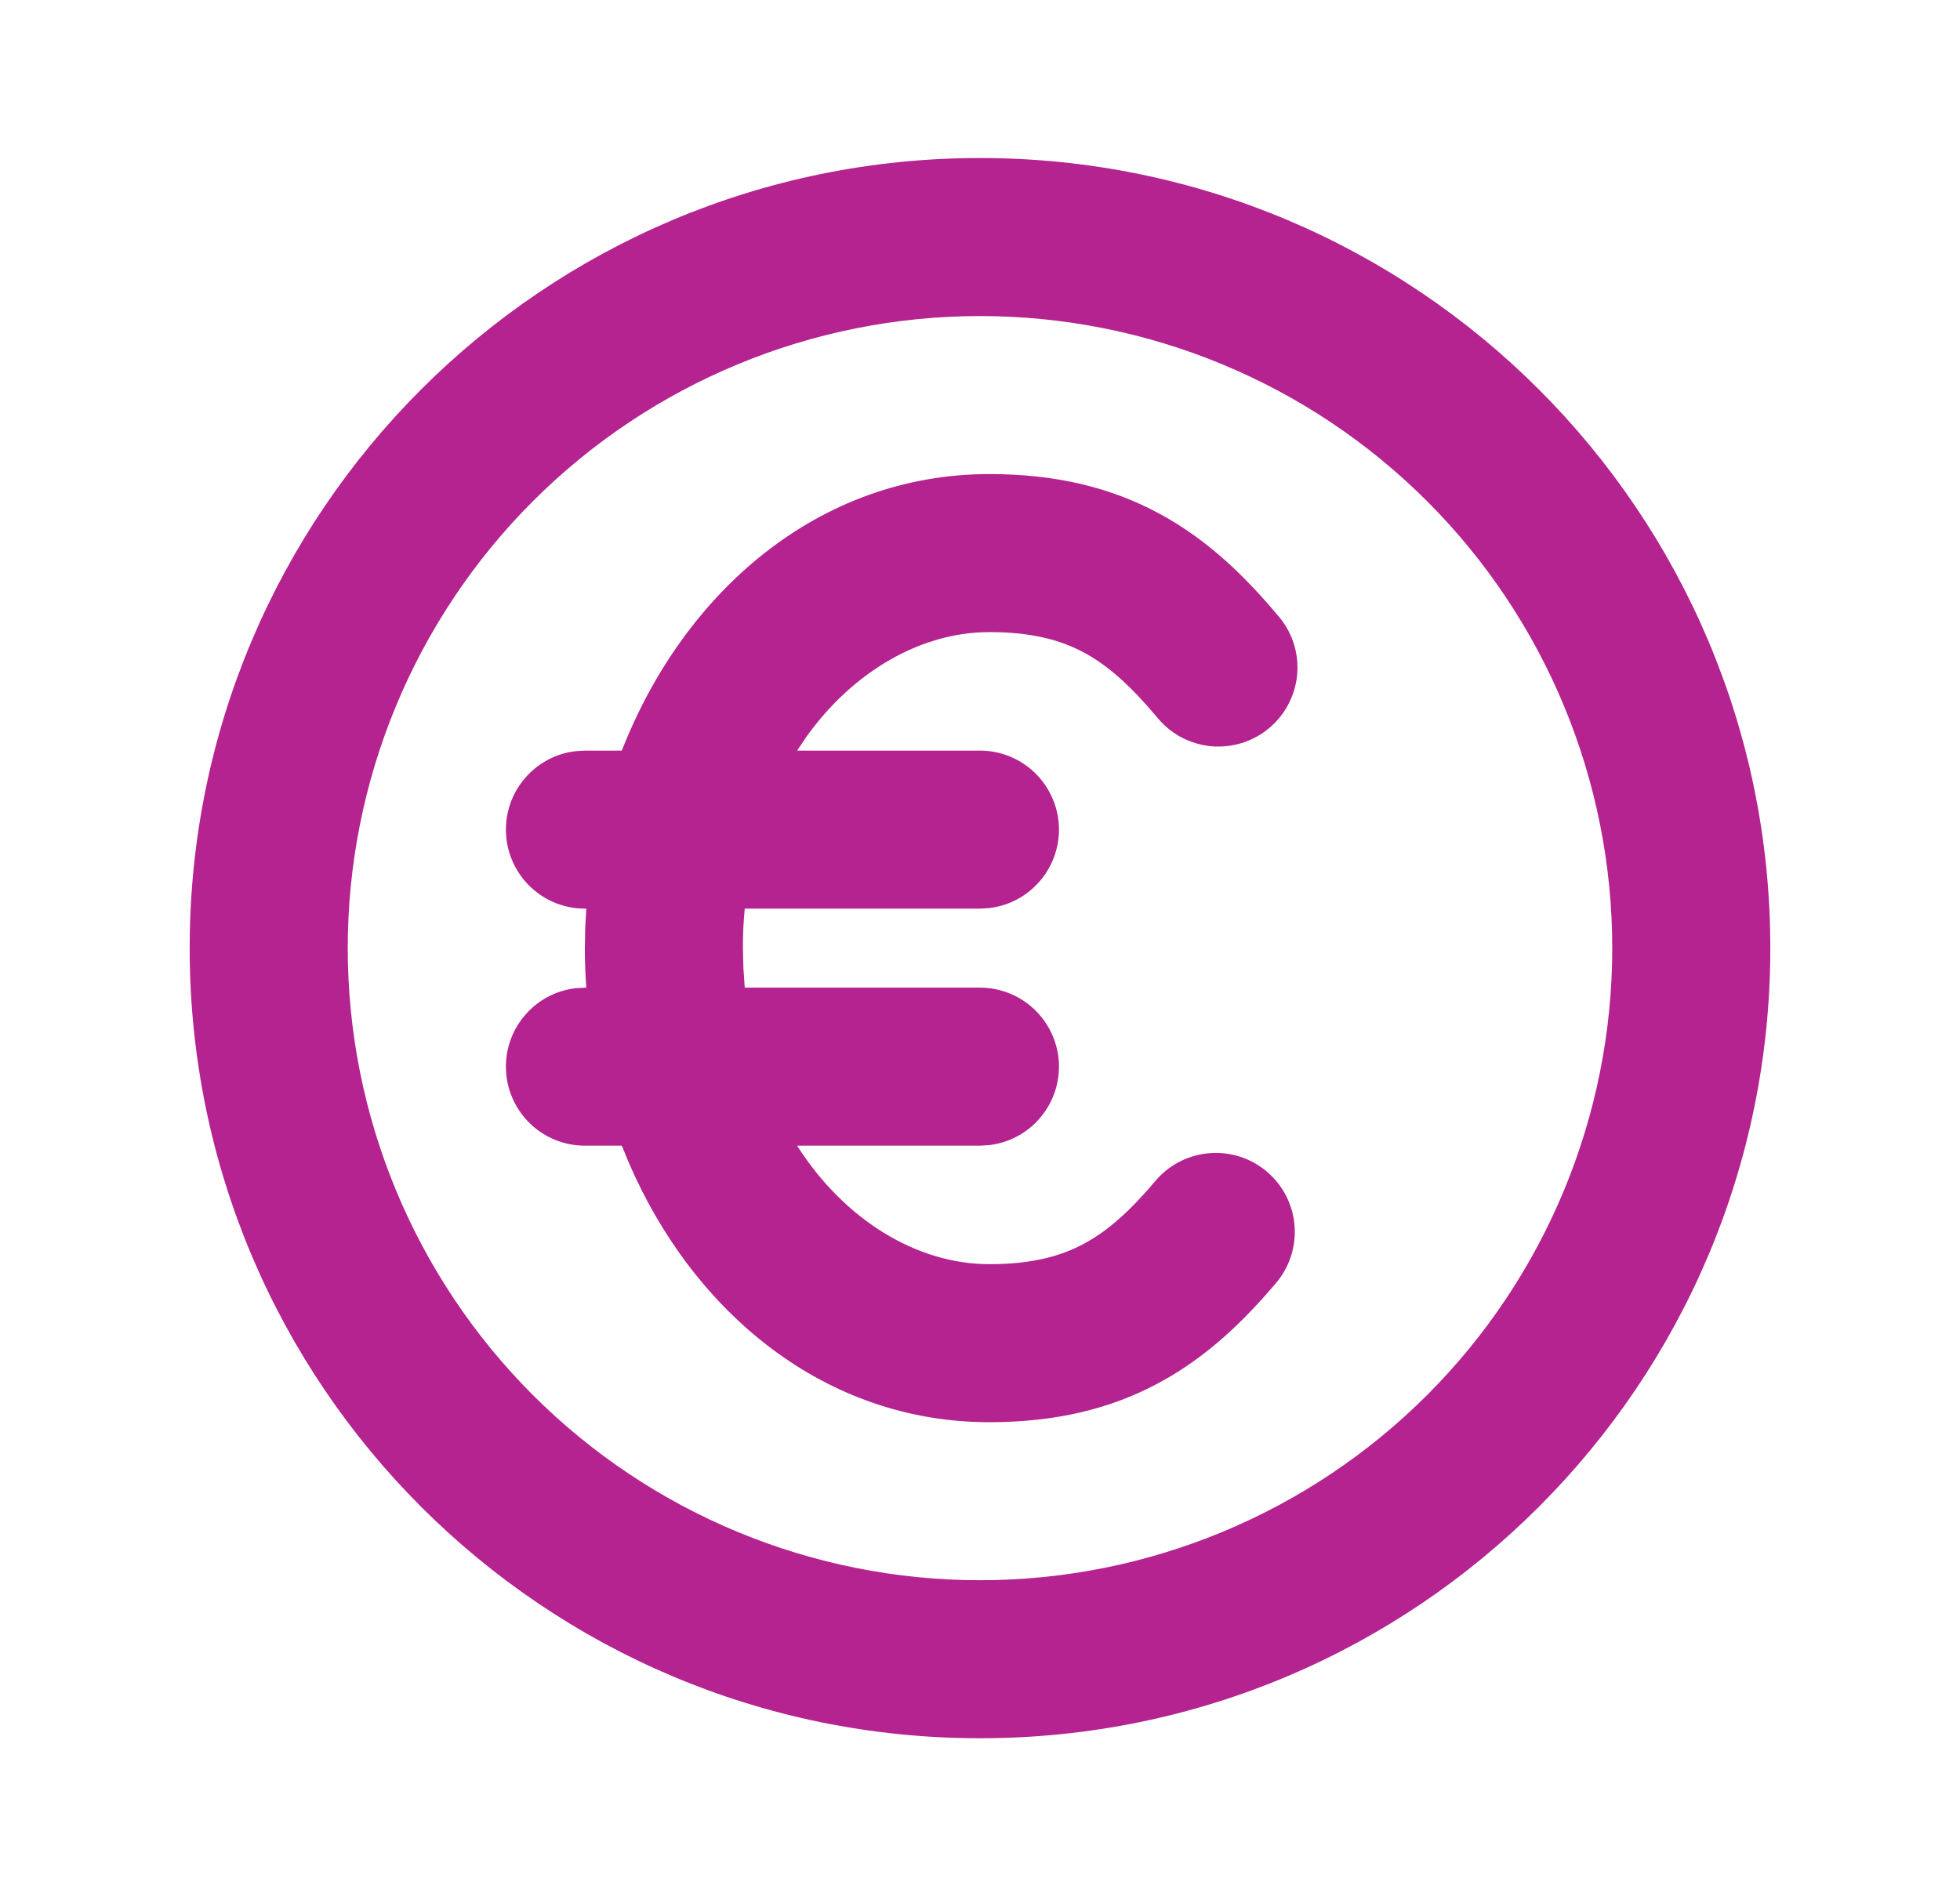 <svg xmlns="http://www.w3.org/2000/svg" width="31" height="30" viewBox="0 0 31 30" fill="none"><path fill-rule="evenodd" clip-rule="evenodd" d="M15.5 2.5C22.404 2.5 28 8.096 28 15C28 21.904 22.404 27.5 15.5 27.5C8.596 27.5 3 21.904 3 15C3 8.096 8.596 2.5 15.5 2.5ZM15.5 5C12.848 5 10.304 6.054 8.429 7.929C6.554 9.804 5.5 12.348 5.5 15C5.5 17.652 6.554 20.196 8.429 22.071C10.304 23.946 12.848 25 15.5 25C18.152 25 20.696 23.946 22.571 22.071C24.446 20.196 25.5 17.652 25.5 15C25.5 12.348 24.446 9.804 22.571 7.929C20.696 6.054 18.152 5 15.5 5ZM15.648 7.5C16.686 7.5 17.566 7.707 18.344 8.13C19.106 8.543 19.694 9.121 20.206 9.731C20.317 9.856 20.402 10.002 20.455 10.16C20.509 10.318 20.53 10.485 20.518 10.652C20.506 10.818 20.46 10.981 20.384 11.129C20.308 11.278 20.203 11.41 20.076 11.517C19.948 11.625 19.8 11.705 19.641 11.755C19.481 11.804 19.313 11.821 19.147 11.805C18.981 11.788 18.82 11.738 18.674 11.659C18.527 11.579 18.398 11.47 18.294 11.34C17.878 10.846 17.526 10.53 17.152 10.328C16.794 10.133 16.336 10 15.648 10C14.584 10 13.512 10.604 12.762 11.645L12.607 11.875H15.5C15.819 11.875 16.125 11.997 16.357 12.216C16.588 12.435 16.728 12.734 16.747 13.052C16.765 13.37 16.662 13.683 16.457 13.927C16.253 14.172 15.963 14.329 15.646 14.366L15.5 14.375H11.779C11.759 14.583 11.749 14.791 11.75 15L11.758 15.316L11.779 15.625H15.5C15.819 15.625 16.125 15.747 16.357 15.966C16.588 16.185 16.728 16.484 16.747 16.802C16.765 17.12 16.662 17.433 16.457 17.677C16.253 17.922 15.963 18.079 15.646 18.116L15.5 18.125H12.607C13.359 19.306 14.508 20 15.648 20C16.335 20 16.794 19.867 17.152 19.672C17.527 19.47 17.878 19.154 18.294 18.66C18.51 18.416 18.813 18.267 19.138 18.243C19.463 18.219 19.784 18.323 20.034 18.533C20.283 18.743 20.441 19.041 20.473 19.366C20.505 19.69 20.409 20.014 20.206 20.269C19.694 20.879 19.106 21.456 18.344 21.87C17.566 22.293 16.686 22.5 15.648 22.5C13.041 22.5 10.966 20.762 9.944 18.391L9.835 18.125H9.25C8.931 18.125 8.625 18.003 8.393 17.784C8.162 17.565 8.022 17.266 8.004 16.948C7.985 16.63 8.088 16.317 8.293 16.073C8.497 15.828 8.787 15.671 9.104 15.634L9.273 15.625C9.258 15.417 9.25 15.209 9.25 15L9.256 14.688L9.273 14.375H9.25C8.931 14.375 8.625 14.253 8.393 14.034C8.162 13.815 8.022 13.516 8.004 13.198C7.985 12.88 8.088 12.567 8.293 12.323C8.497 12.078 8.787 11.921 9.104 11.884L9.25 11.875H9.835C10.814 9.369 12.945 7.5 15.648 7.5Z" fill="#B4238F"></path></svg>